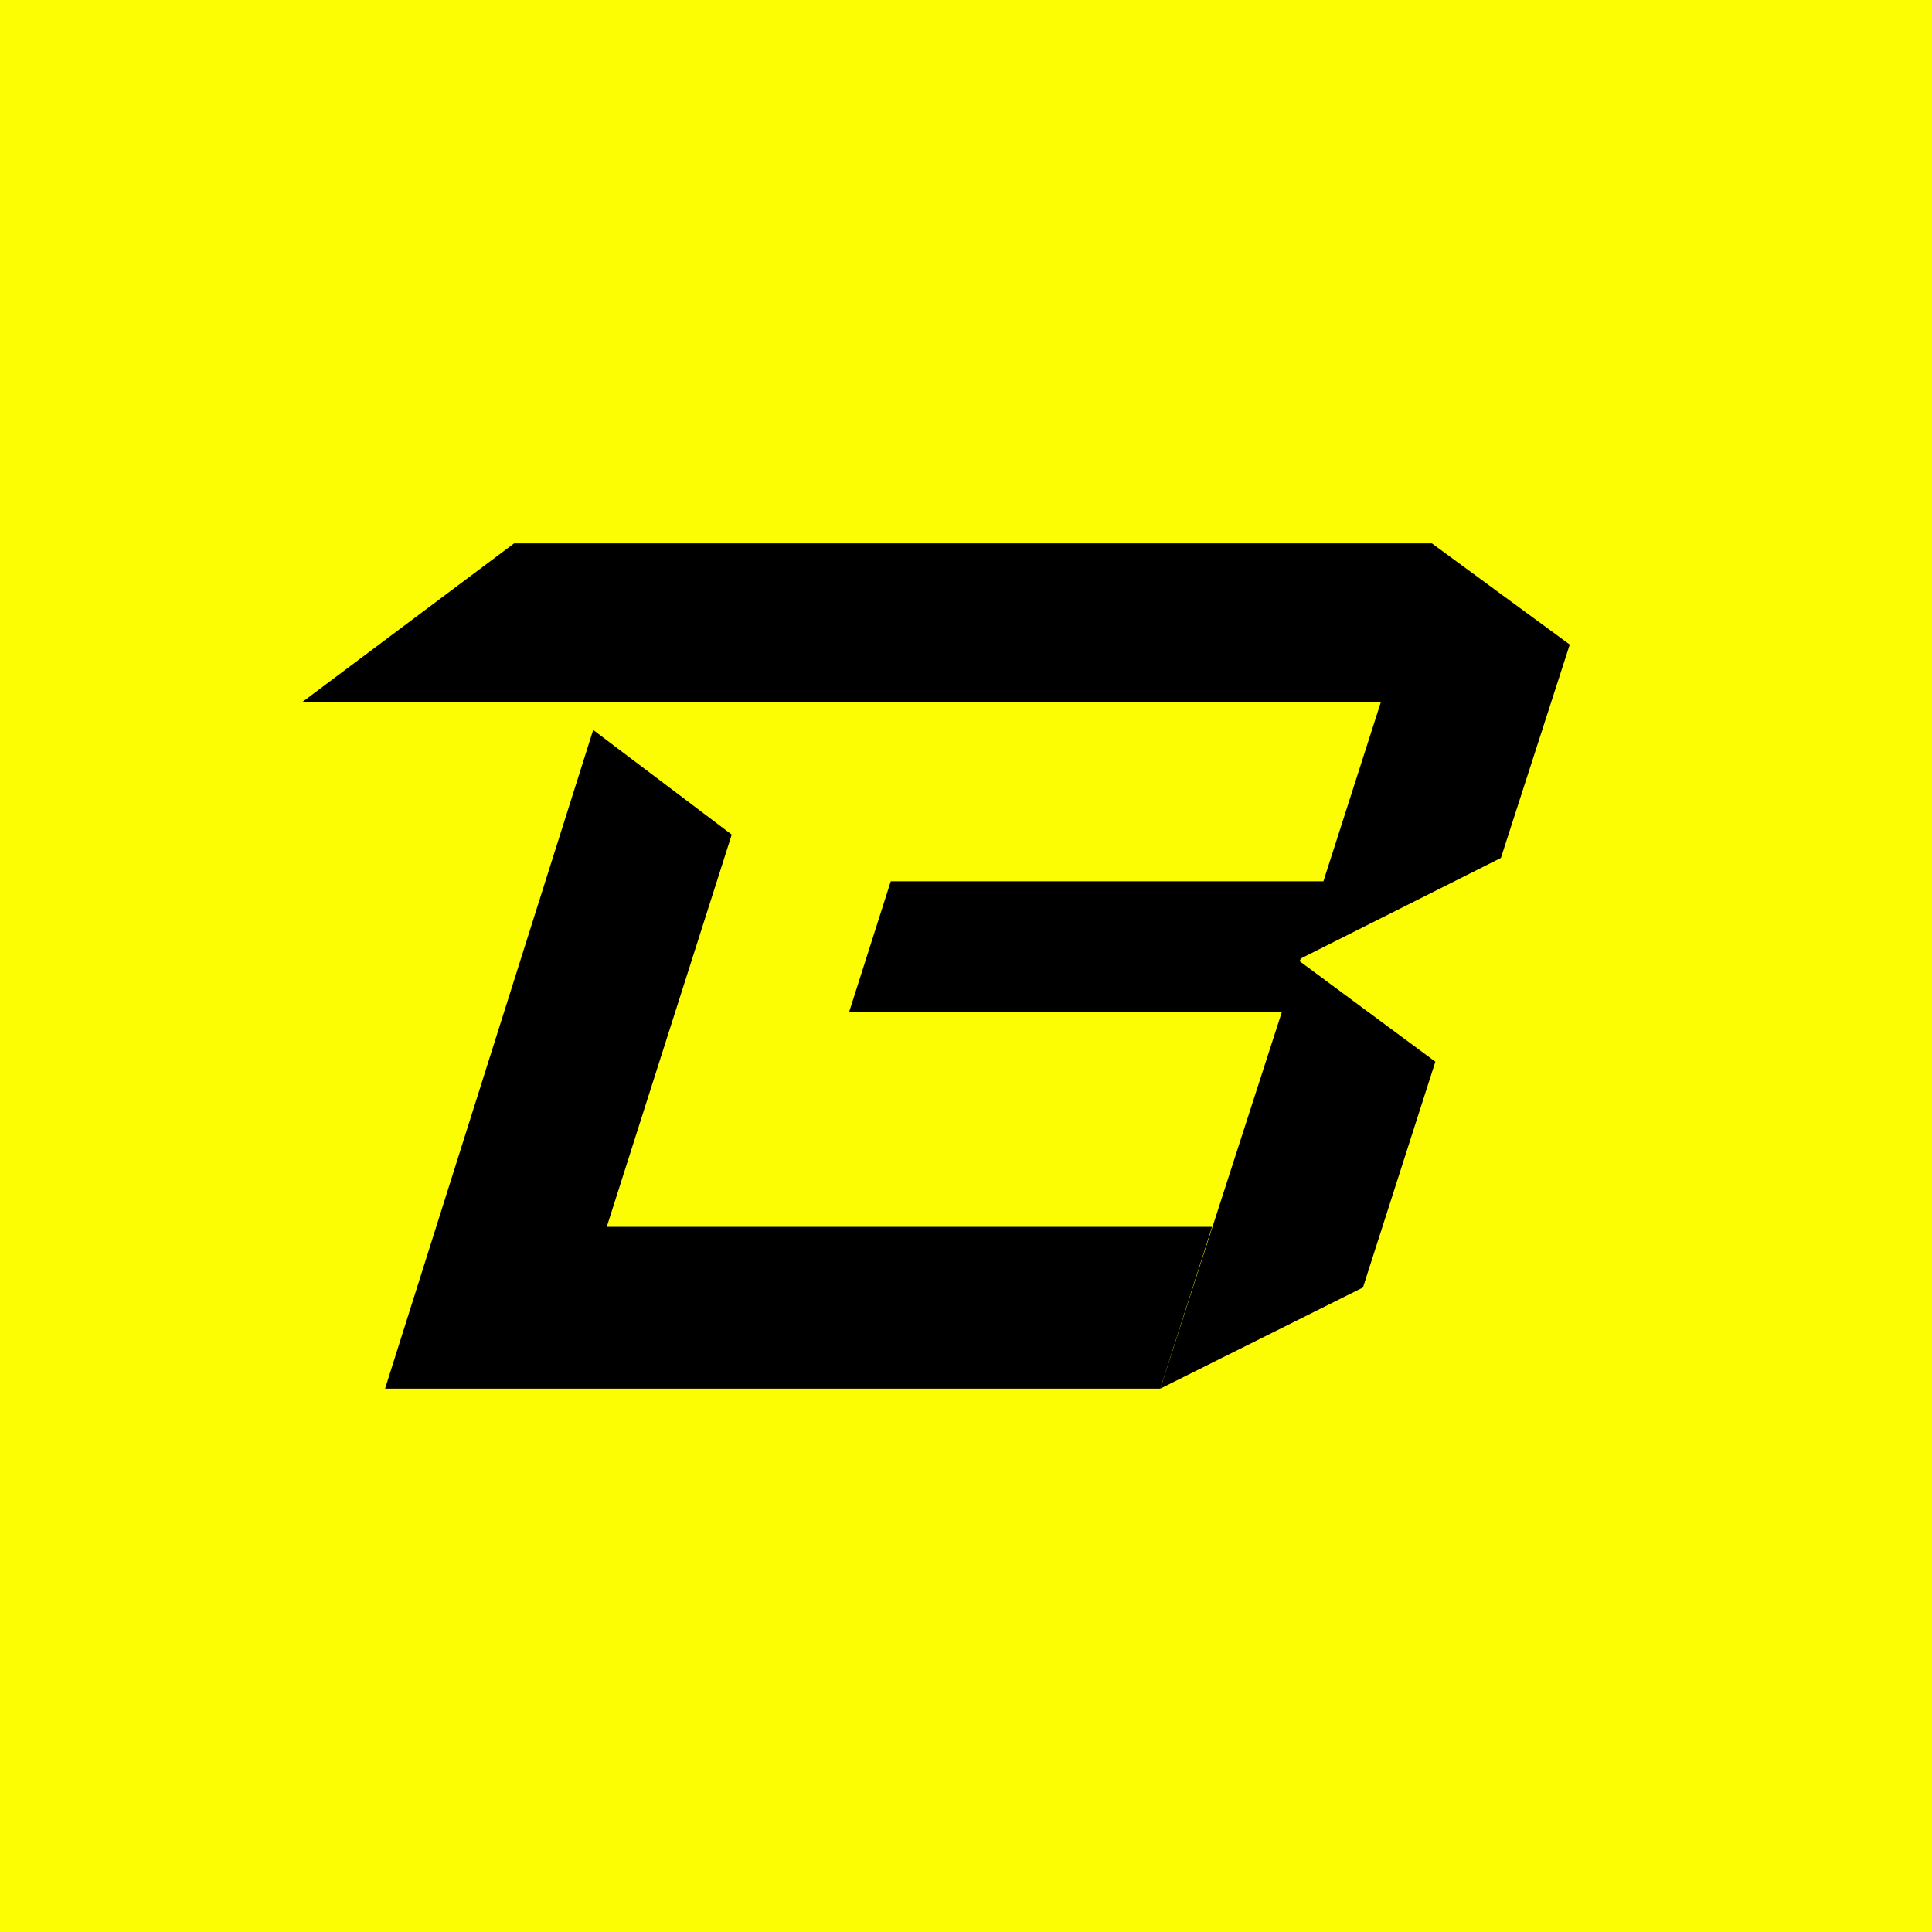 <svg xmlns="http://www.w3.org/2000/svg" width="32" height="32" fill="none" viewBox="0 0 32 32">
  <path fill="#FCFC03" d="M0 0h32v32H0z"/>
  <path fill="#000" d="M23.717 9 26 10.676l-1.14 3.534-3.313 1.665-.022.045 2.249 1.665-1.199 3.74L19.218 23l2.013-6.237h-7.167l.69-2.166h7.166l.95-2.964H5L8.515 9h15.202Z"/>
  <path fill="#000" d="m12.12 13.823-2.07 6.497h10.026L19.218 23H6.378l3.447-10.91 2.294 1.733Z"/>
</svg>
